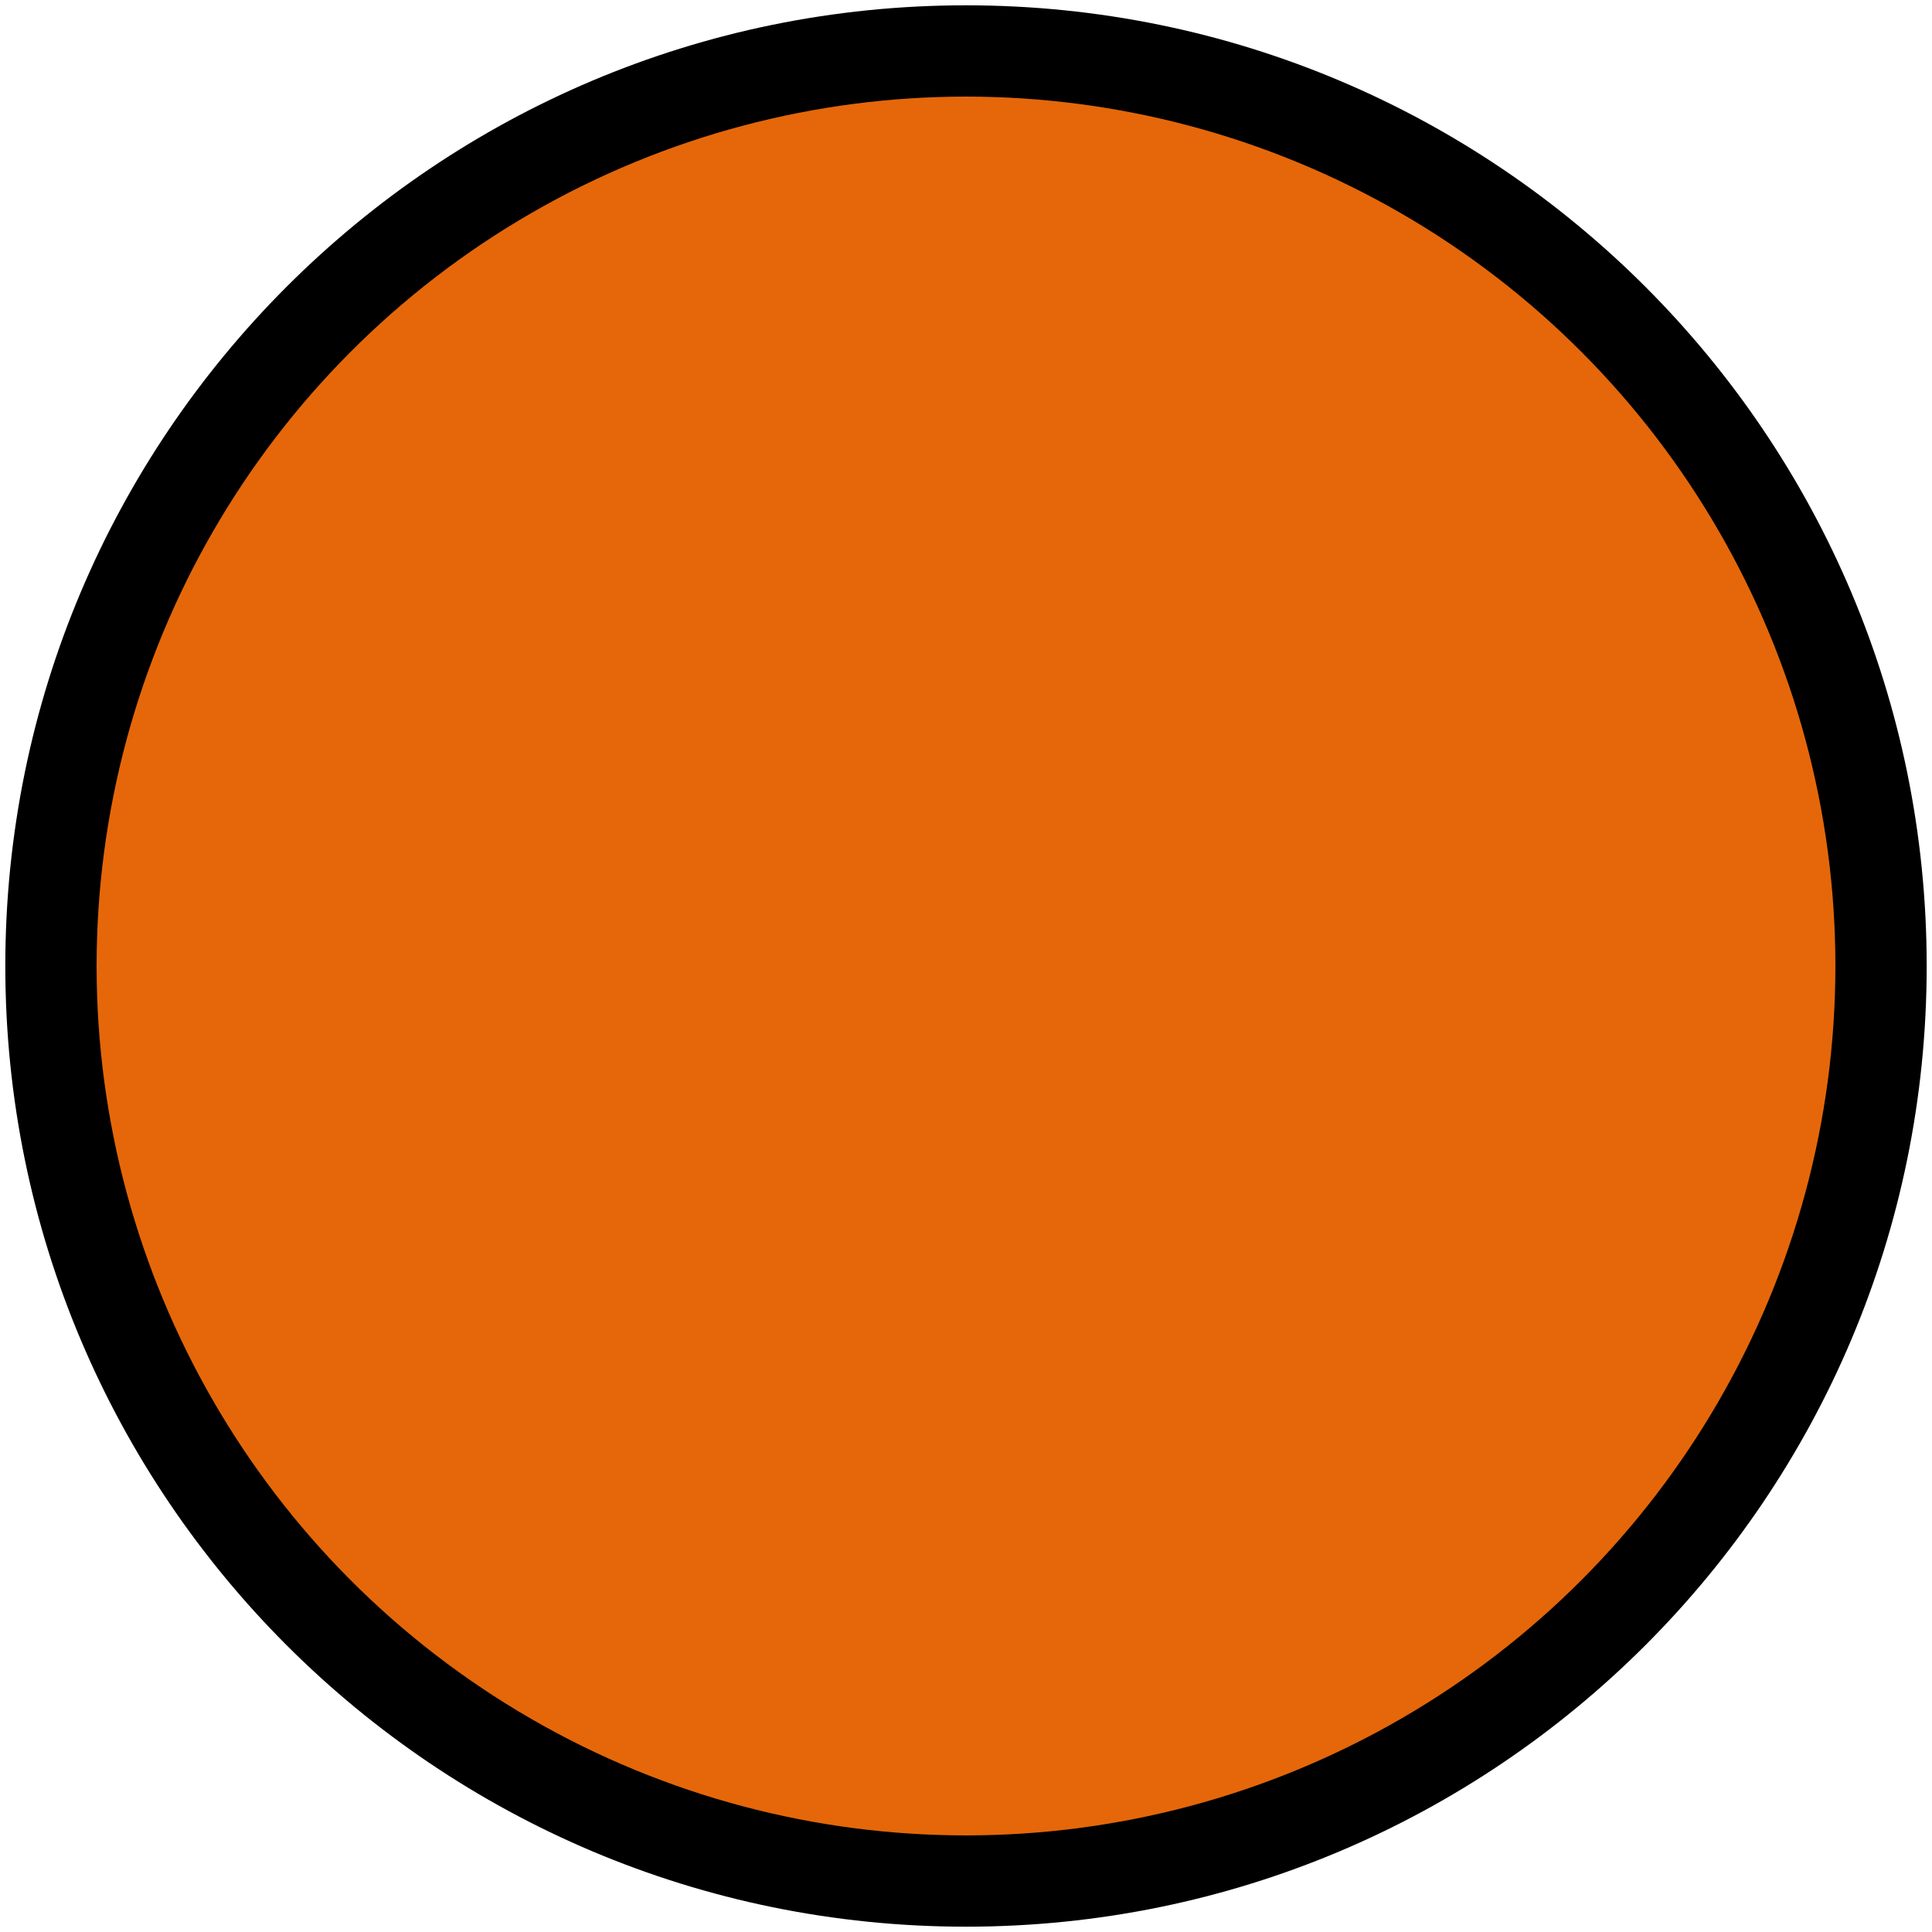 <?xml version="1.0" encoding="UTF-8"?>
<svg id="Calque_1" data-name="Calque 1" xmlns="http://www.w3.org/2000/svg" viewBox="0 0 200 200">
  <defs>
    <style>
      .cls-1 {
        fill: #e5670a;
      }

      .cls-1, .cls-2 {
        stroke-width: 0px;
      }

      .cls-2 {
        fill-rule: evenodd;
      }
    </style>
  </defs>
  <path class="cls-2" d="M199.45,100c0,54.93-44.53,99.45-99.45,99.45S.55,154.93.55,100,45.07.55,100,.55s99.45,44.53,99.45,99.45"/>
  <circle class="cls-1" cx="100" cy="100" r="90"/>
</svg>